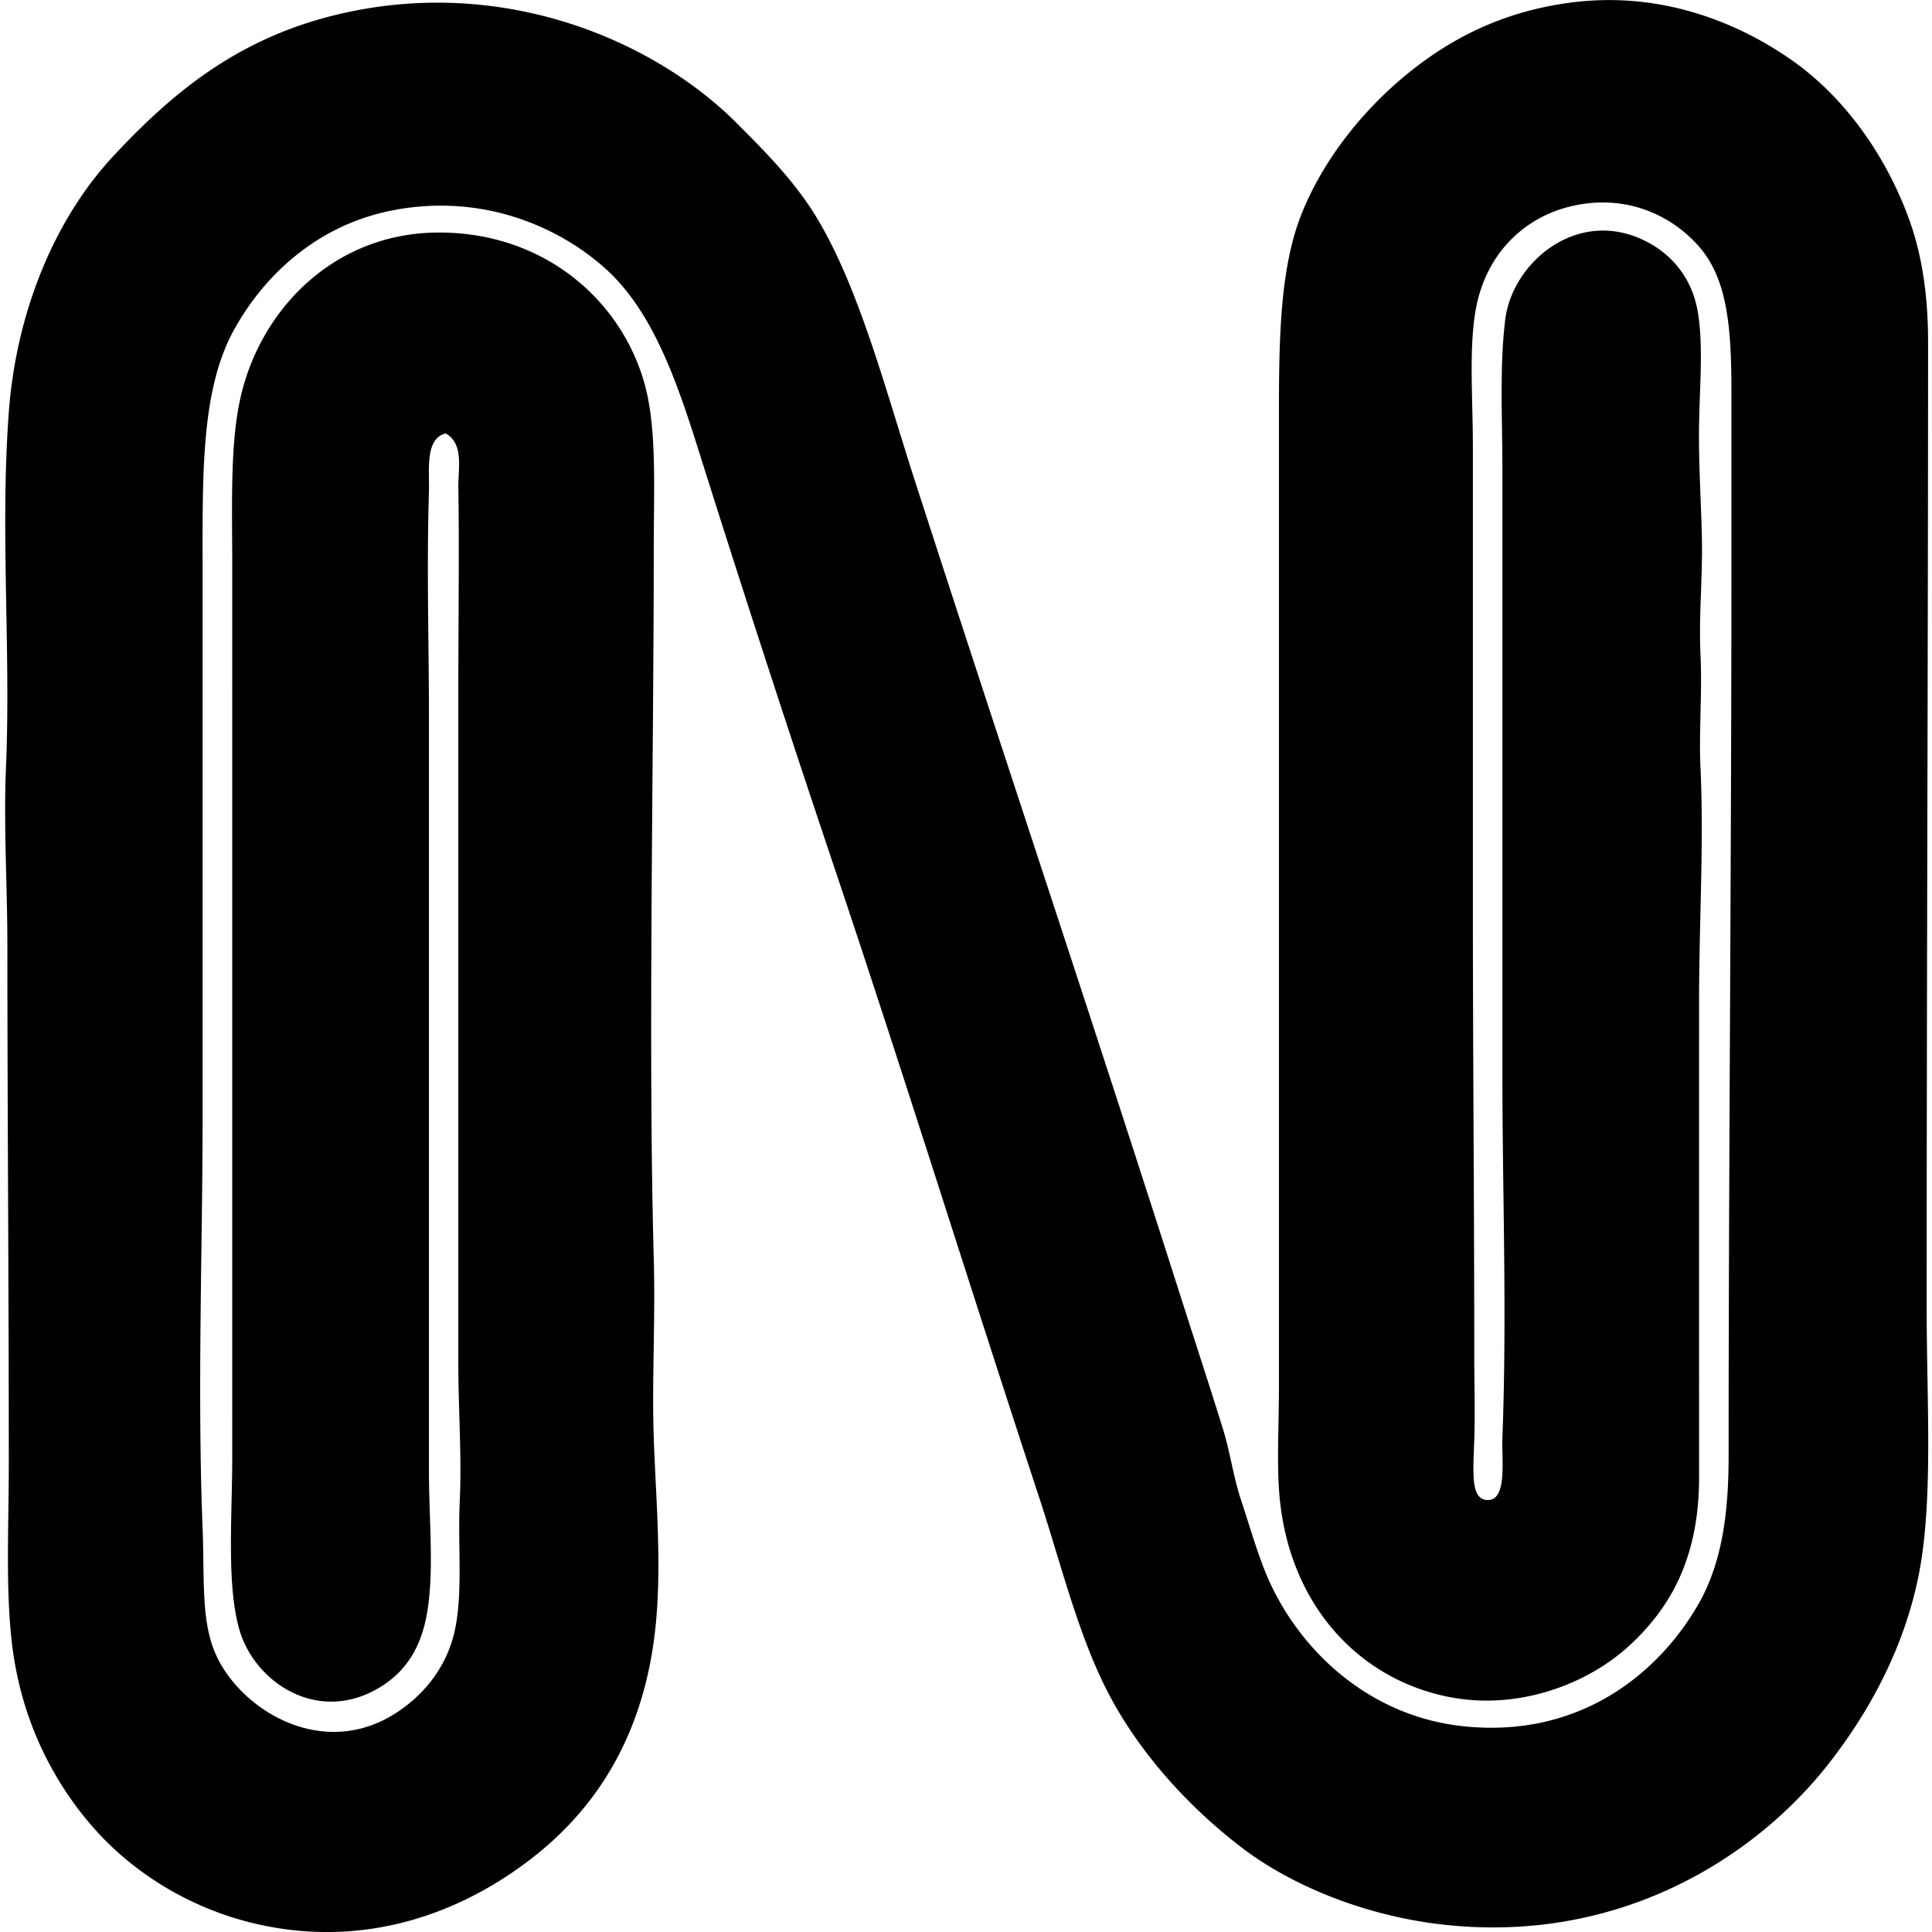 <svg xmlns="http://www.w3.org/2000/svg" width="200" height="200" fill="none" viewBox="0 0 200 200">
  <path fill="#000" fill-rule="evenodd" d="M46.148 44.872c-2.19.49-1.676 3.9-1.745 6.111-.243 7.747 0 15.777 0 23.128v78.106c0 5.282.6 10.898-.291 15.273-.72 3.54-2.425 5.794-4.945 7.275-6.368 3.734-12.862-.669-14.4-6.108-1.324-4.678-.726-11.636-.726-17.892-.003-30.243 0-61.761 0-92.215 0-6.366-.24-12.6.872-17.455 2.09-9.128 9.64-16.811 20.074-17.017 10.814-.215 19.067 6.534 21.672 15.418 1.37 4.673 1.018 10.987 1.018 17.163 0 22.005-.6 52.021 0 73.6.18 6.562-.206 12.702 0 18.618.198 5.737.772 12.179.292 18.327-.906 11.598-5.768 19.405-12.365 24.727-6.494 5.238-16.365 9.819-28.218 7.417-7.329-1.487-13.548-5.384-17.746-10.183-4.084-4.666-7.538-11.126-8.439-19.344-.62-5.682-.291-11.902-.291-18.181.002-19.417-.143-35.416-.146-53.817 0-6.048-.4-12.262-.146-18.327.517-12.245-.615-24.544.292-36.8.795-10.737 4.944-20.208 10.763-26.473C17.627 9.817 24.249 4.235 34.218 1.679c17.36-4.455 33.35 2.37 42.035 11.055 3.166 3.168 6.185 6.234 8.436 10.037 4.338 7.323 7.04 17.786 10.037 27.054 9.116 28.201 18.315 55.644 27.346 83.928 1.515 4.753 3.059 9.451 4.509 14.109.772 2.476 1.084 4.987 1.89 7.418.772 2.322 1.464 4.732 2.328 6.98 3.06 7.961 10.457 15.347 20.655 16.437 11.884 1.269 20.077-5.27 24.291-12.508 2.437-4.184 3.2-9.262 3.2-15.419 0-29.064.289-61.615.292-91.488V40.663c0-6.548-.349-11.692-3.346-15.13-2.956-3.388-7.898-5.619-13.674-4.072-4.072 1.09-7.787 4.187-9.165 9.311-1.101 4.095-.583 9.997-.58 15.419v47.563c0 15.879.145 31.337.145 47.271 0 1.444.089 5.482 0 7.998-.123 3.549-.368 6.148 1.31 6.257 2.142.137 1.516-4.152 1.601-6.4.489-13.102 0-25.15 0-37.817V48.516c0-5.173-.303-10.544.292-15.42.692-5.687 6.9-11.131 13.526-8.58 3.268 1.26 5.733 3.903 6.399 7.709.584 3.345.226 7.423.146 11.49-.08 4.008.212 8.192.289 12.072.08 3.98-.332 8.001-.146 11.928.192 4.063-.177 7.986 0 11.78.366 7.876-.146 15.886-.146 24.144-.002 16.617 0 33.105 0 49.31 0 8.476-3.096 13.635-7.274 17.455-4.281 3.92-11.487 6.726-18.765 5.236-9.159-1.876-16.05-9.308-17.309-19.928-.426-3.598-.145-7.744-.145-12.216v-98.91c0-8.501-.049-16.416 2.327-22.398 2.225-5.605 6.26-10.618 10.618-14.255 4.569-3.812 10.171-6.815 17.6-7.707 9.58-1.152 17.547 2.457 22.691 6.108 5.322 3.778 9.66 9.786 12.073 16.58 1.264 3.566 1.89 7.67 1.89 12.508-.003 33.262-.149 67.256-.146 100.073 0 9.736.715 20.056-.872 27.783-1.587 7.718-5.321 14.261-9.311 19.345-7.66 9.771-21.821 18.73-40.145 16.58-7.818-.916-15.416-3.975-20.654-7.999-5.379-4.135-10.198-9.442-13.383-15.273-3.357-6.148-5.156-13.78-7.564-21.089-7.154-21.738-13.78-43.093-21.092-64.872a2379.079 2379.079 0 0 1-14.109-43.345c-2.296-7.297-4.8-14.526-9.745-18.91-4.947-4.386-12.768-7.68-21.818-5.962-7.667 1.453-13.2 6.471-16.437 12.219-3.54 6.288-3.346 14.955-3.346 25.31v56.725c0 12.685-.56 28.158 0 42.181.203 5.099-.174 9.499 1.31 12.945 2.482 5.768 10.952 11.115 18.618 6.254 2.691-1.707 5.182-4.467 6.108-8.29.958-3.955.364-9.042.584-13.671.22-4.627-.146-9.483-.146-14.255v-69.82c0-6.908.106-14.623 0-20.945-.02-1.845.595-4.467-1.298-5.534Z" clip-rule="evenodd"/>
</svg>
